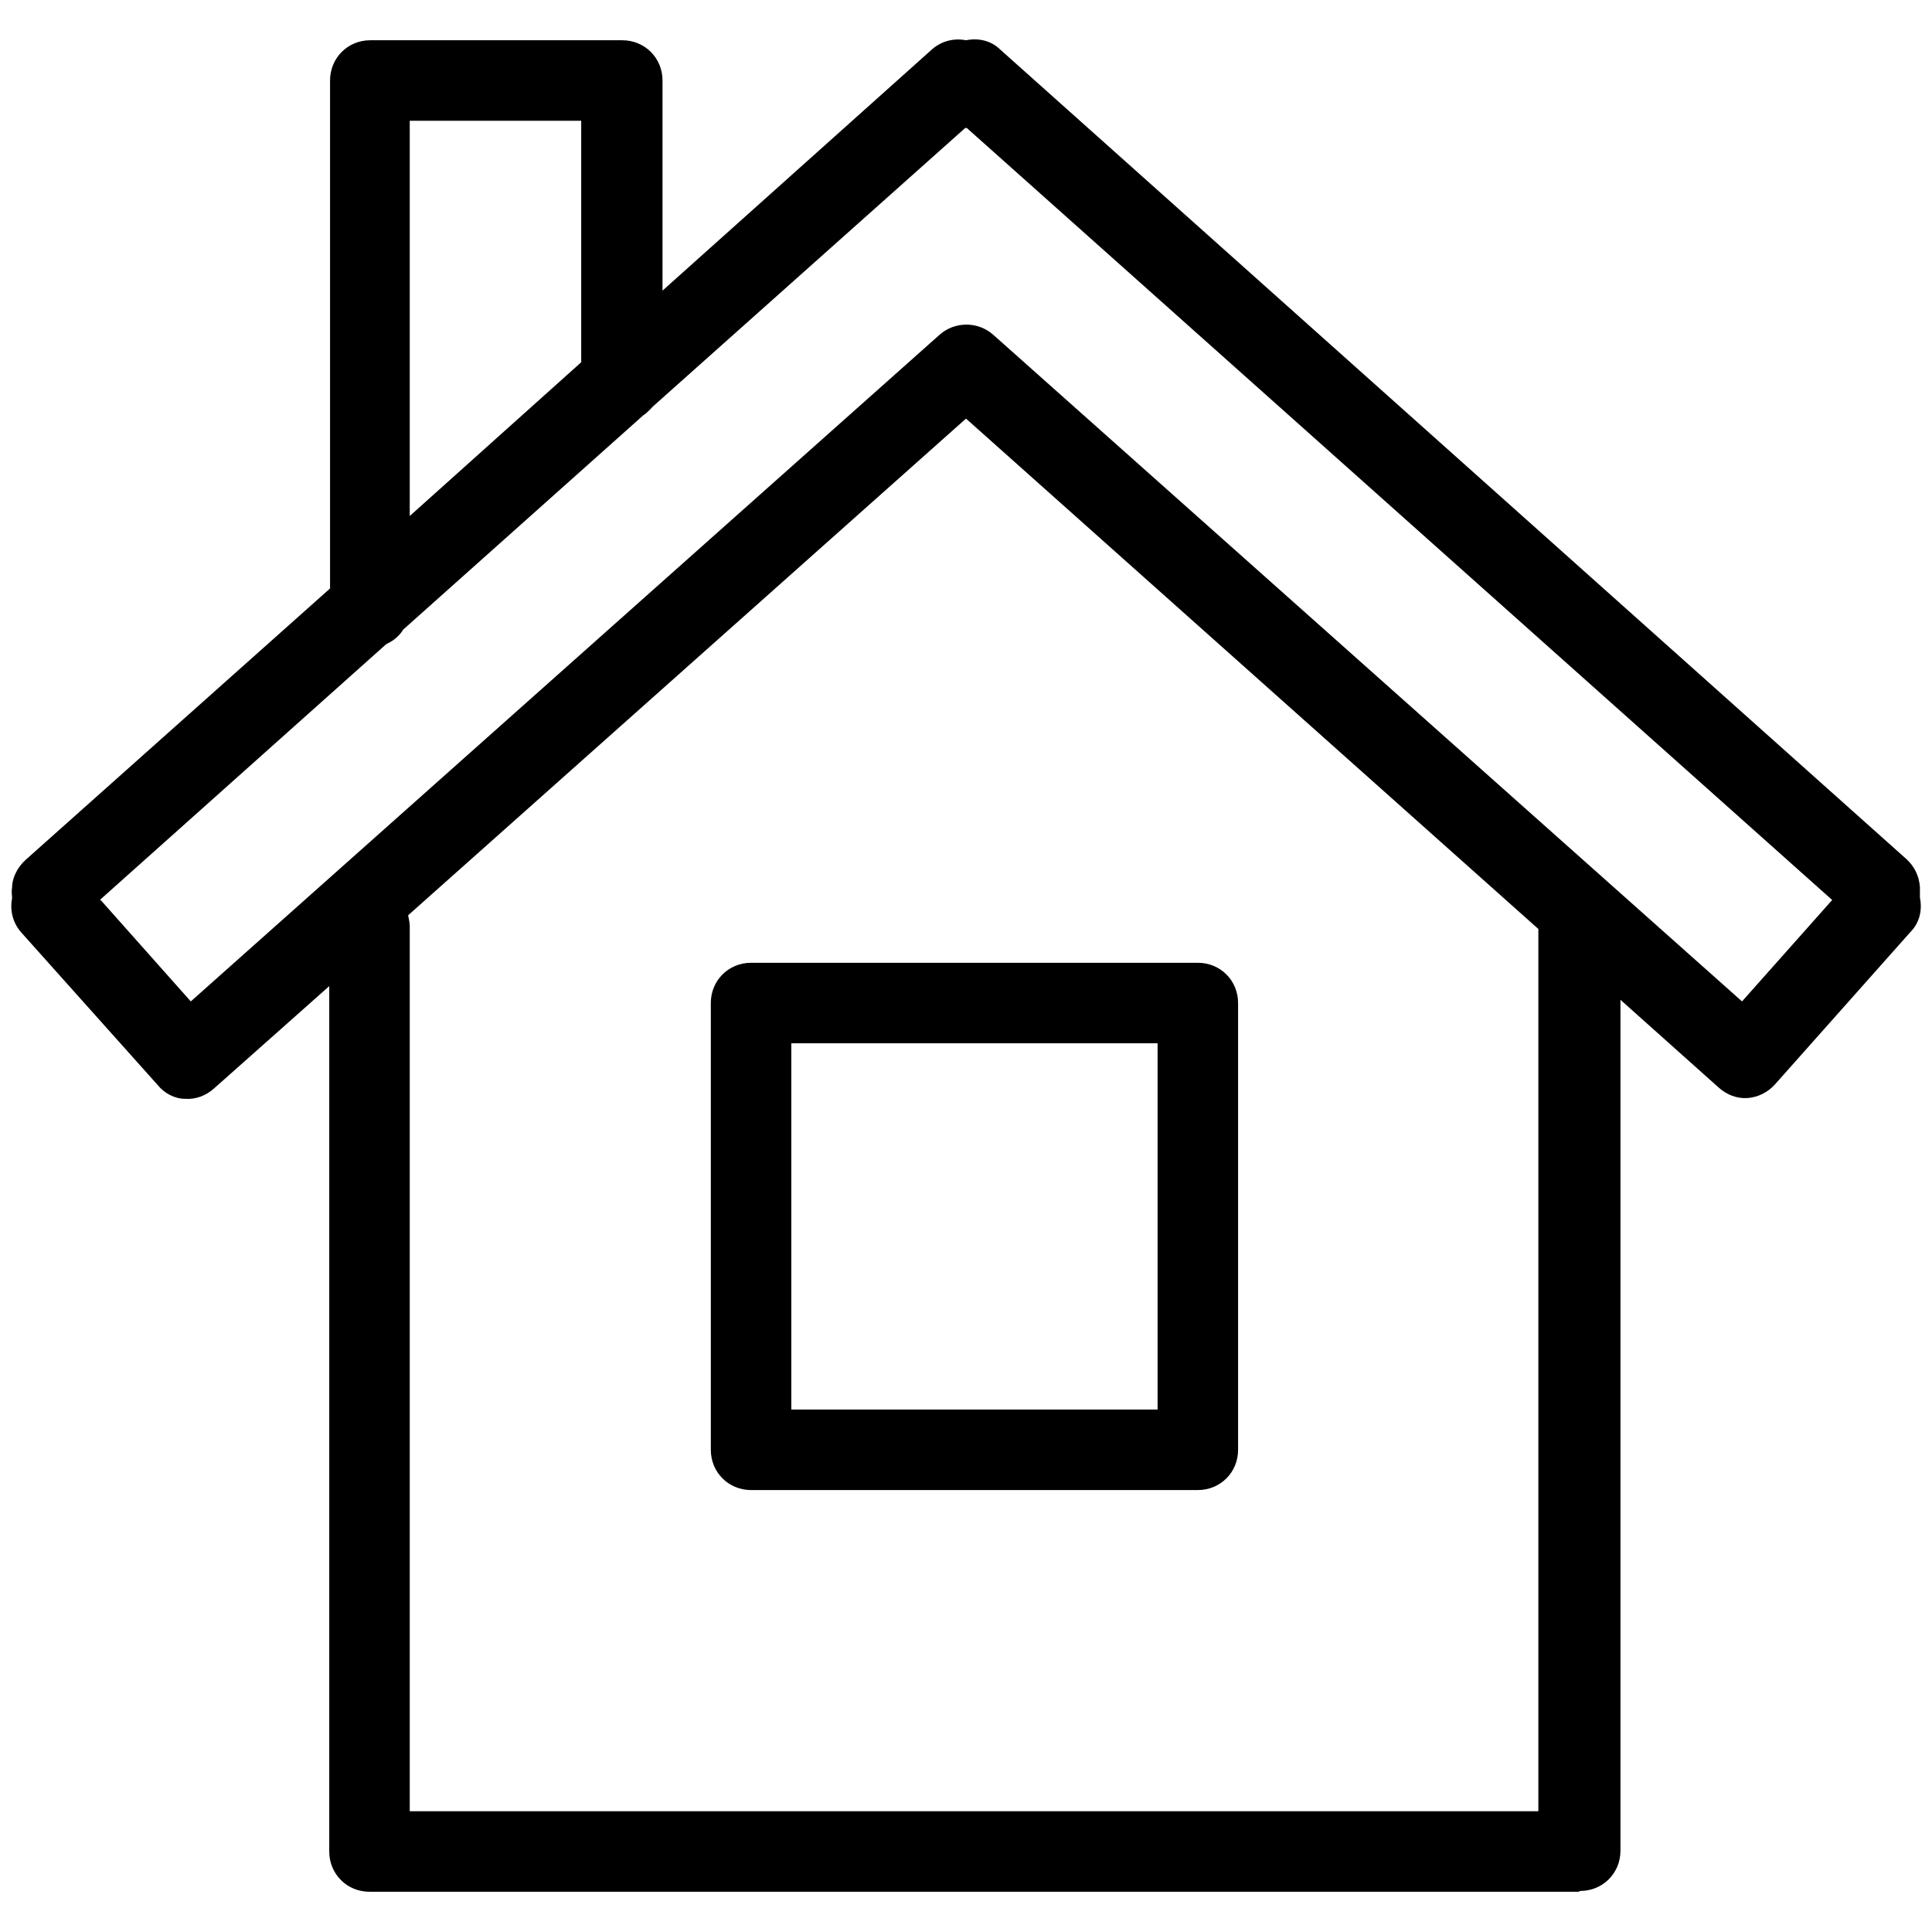 <?xml version="1.0" encoding="UTF-8"?>
<svg id="Layer_1" xmlns="http://www.w3.org/2000/svg" version="1.1" viewBox="0 0 24 24">
  <!-- Generator: Adobe Illustrator 29.4.0, SVG Export Plug-In . SVG Version: 2.1.0 Build 152)  -->
  <path d="M19.61,23.5H4.59c-.28,0-.5-.22-.5-.5v-10.75l-1.43,1.27c-.1.09-.23.14-.36.13-.13,0-.26-.07-.34-.17l-1.69-1.89c-.11-.12-.15-.28-.12-.43,0-.04-.01-.08,0-.13,0-.13.07-.26.17-.35l3.78-3.37V1c0-.28.22-.5.5-.5h3.13c.28,0,.5.22.5.5v2.61l3.34-2.99c.12-.11.28-.15.43-.12.15-.03.31,0,.43.12l11.25,10.05c.1.09.16.21.17.35,0,.04,0,.08,0,.13.03.15,0,.31-.12.43l-1.68,1.89c-.09.1-.21.16-.34.17-.13.01-.26-.04-.36-.13l-1.22-1.09v10.57c0,.28-.22.5-.5.5ZM5.09,22.5h14.02v-10.96l-7.11-6.34-6.93,6.17s.02.09.02.13v10.99ZM1.25,11.18l1.12,1.26L11.67,4.16c.19-.17.48-.17.67,0l9.3,8.28,1.12-1.26L12.01,1.59h-.02l-3.88,3.46s-.07.08-.12.11l-2.98,2.66c-.05.08-.12.14-.21.18l-3.56,3.18ZM5.09,1.5v4.91l2.13-1.91V1.5h-2.13ZM14.88,18.51h-5.55c-.28,0-.5-.22-.5-.5v-5.55c0-.28.22-.5.5-.5h5.55c.28,0,.5.22.5.5v5.55c0,.28-.22.5-.5.5ZM9.83,17.51h4.55v-4.55h-4.55v4.55Z"/>
</svg>